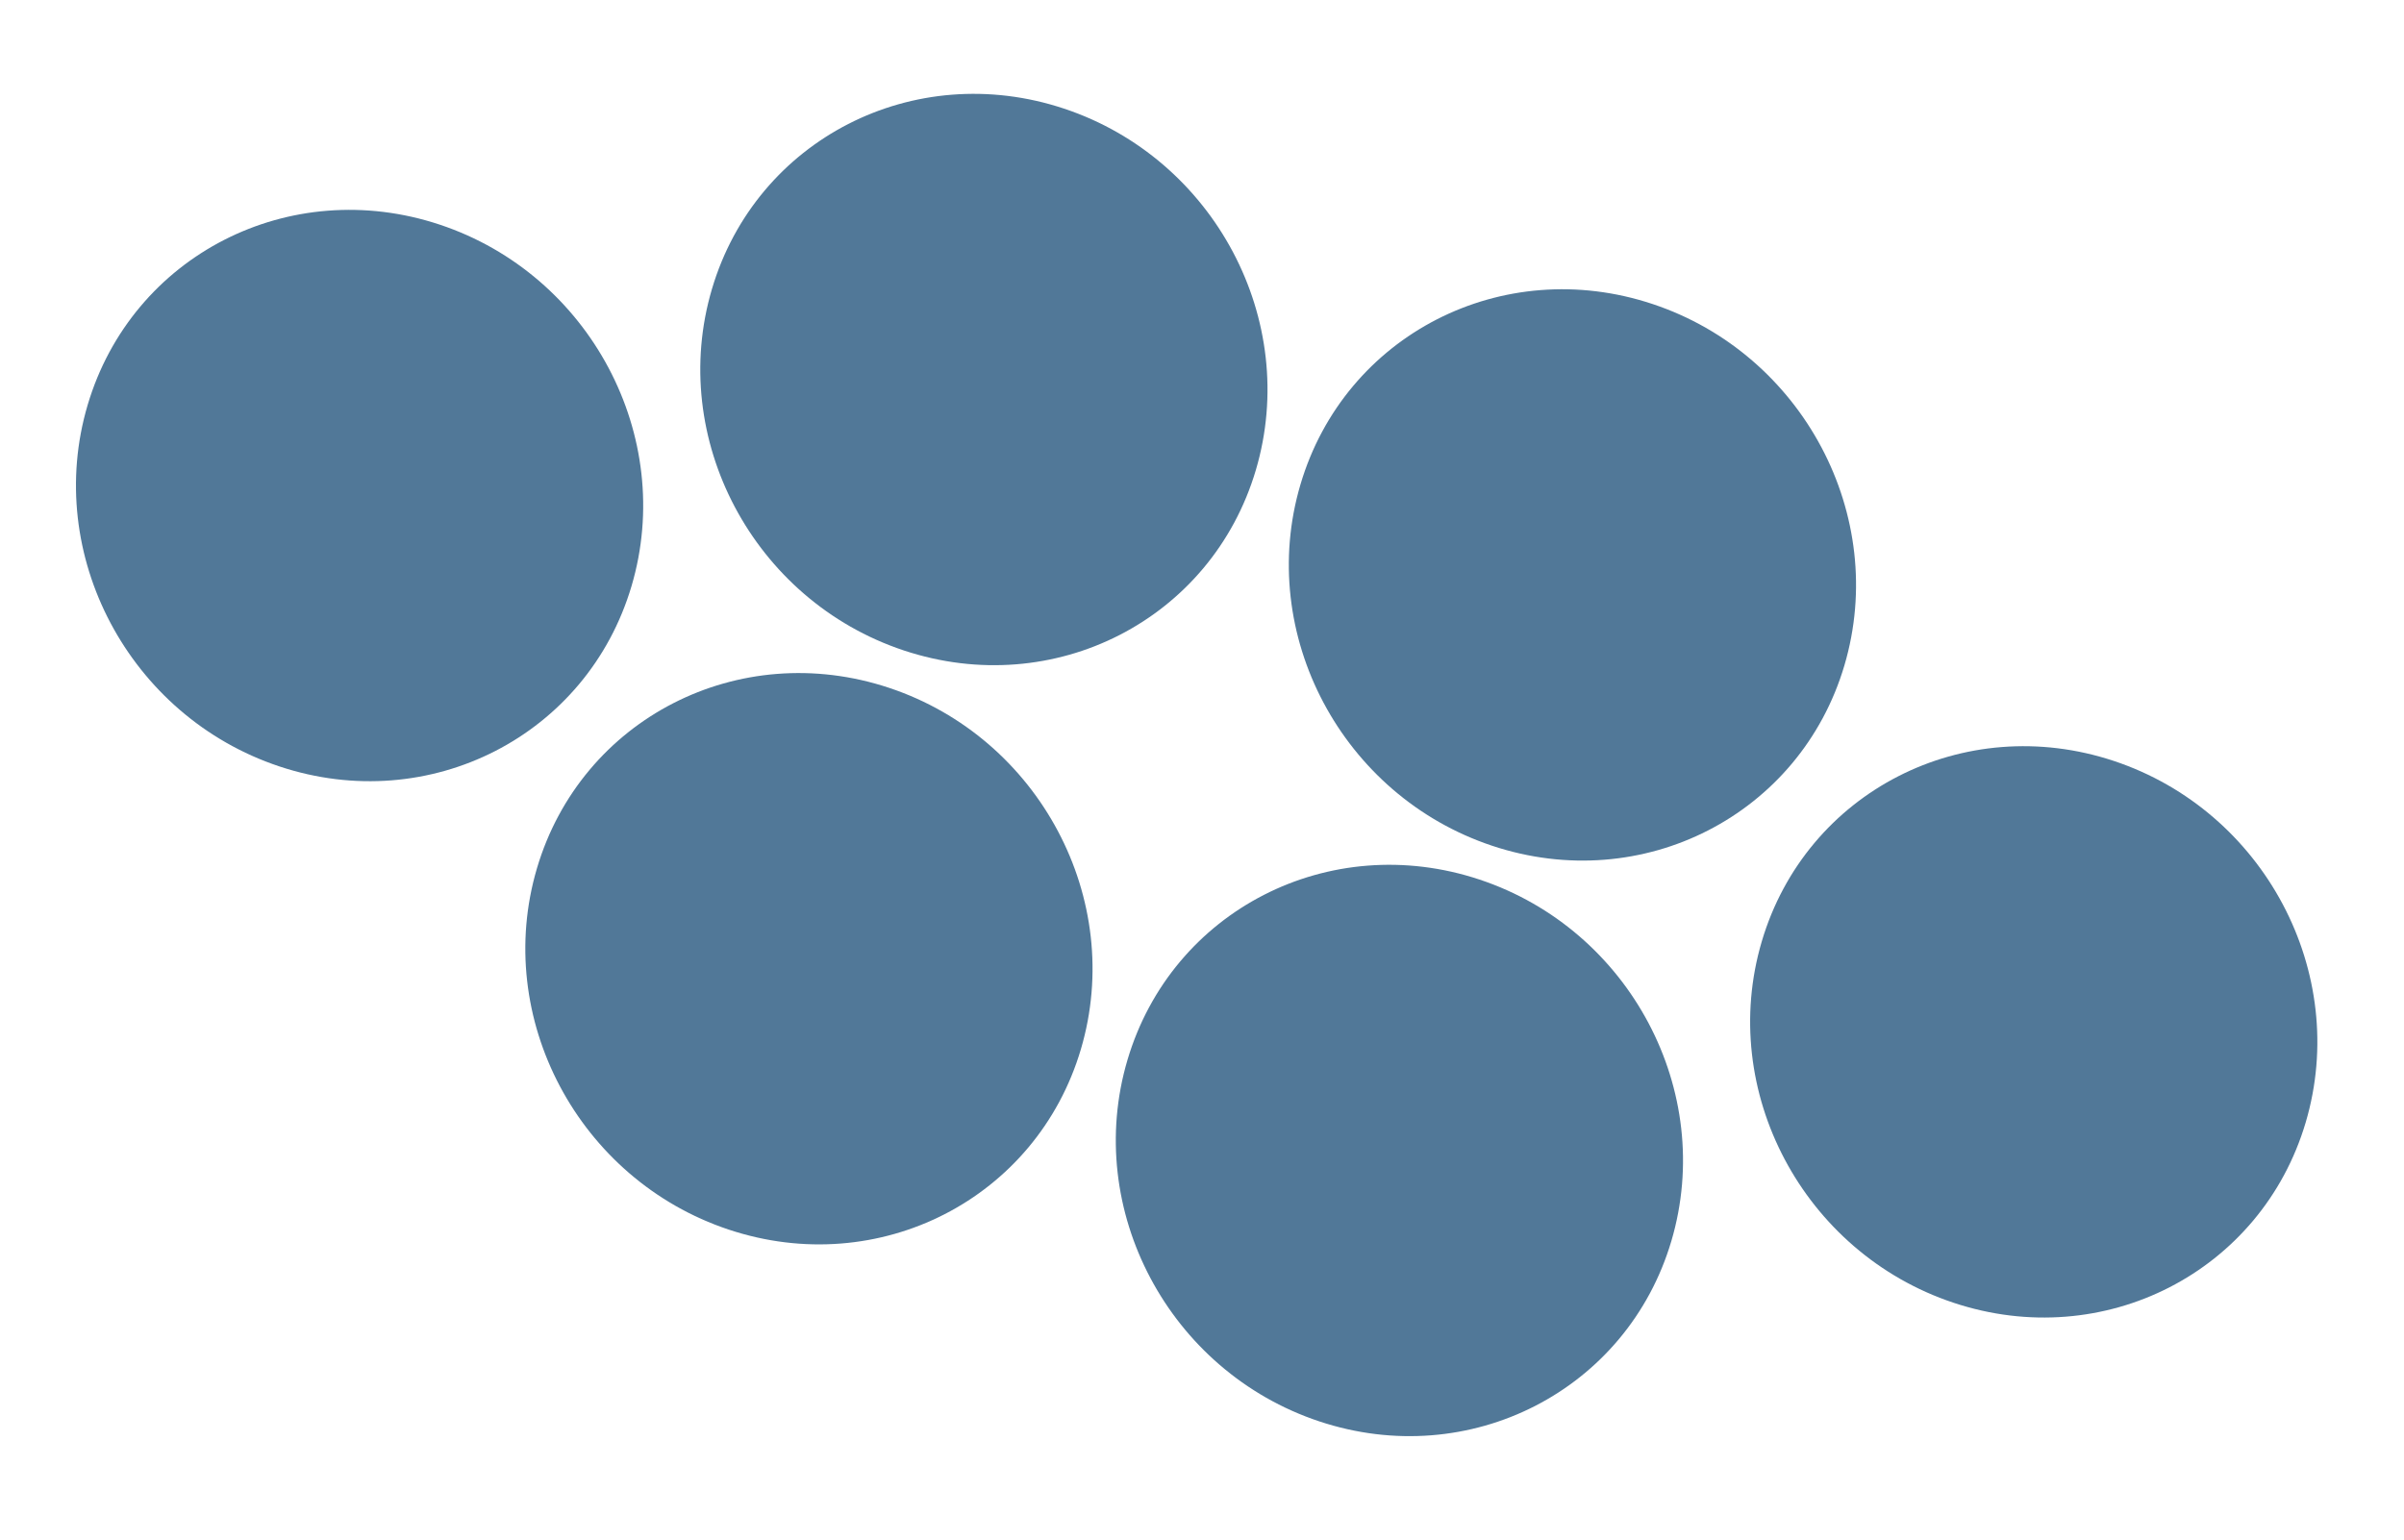 <svg width="142" height="91" viewBox="0 0 142 91" fill="none" xmlns="http://www.w3.org/2000/svg">
<path d="M42.053 17.077C39.436 25.916 44.507 35.476 53.379 38.43C62.251 41.383 71.564 36.611 74.181 27.772C76.797 18.932 71.727 9.372 62.855 6.419C53.983 3.466 44.669 8.237 42.053 17.077Z" fill="#517898"/>
<path d="M5.176 23.932C2.559 32.771 7.63 42.331 16.502 45.285C25.374 48.238 34.687 43.466 37.304 34.627C39.921 25.787 34.85 16.227 25.978 13.274C17.106 10.321 7.793 15.092 5.176 23.932Z" fill="#517898"/>
<path d="M104.066 55.622C101.449 64.461 106.52 74.021 115.391 76.975C124.263 79.928 133.577 75.156 136.194 66.317C138.81 57.477 133.74 47.917 124.868 44.964C115.996 42.011 106.682 46.782 104.066 55.622Z" fill="#517898"/>
<path d="M66.597 62.63C63.98 71.469 69.051 81.029 77.923 83.983C86.794 86.936 96.108 82.165 98.725 73.325C101.341 64.486 96.271 54.926 87.399 51.972C78.527 49.019 69.213 53.791 66.597 62.63Z" fill="#517898"/>
<path d="M76.817 28.623C74.2 37.462 79.271 47.022 88.143 49.975C97.015 52.929 106.328 48.157 108.945 39.318C111.561 30.478 106.491 20.918 97.619 17.965C88.747 15.012 79.433 19.783 76.817 28.623Z" fill="#517898"/>
<path d="M31.718 51.3C29.102 60.14 34.172 69.7 43.044 72.653C51.916 75.606 61.23 70.835 63.846 61.995C66.463 53.156 61.392 43.596 52.52 40.643C43.649 37.689 34.335 42.461 31.718 51.3Z" fill="#517898"/>
</svg>
